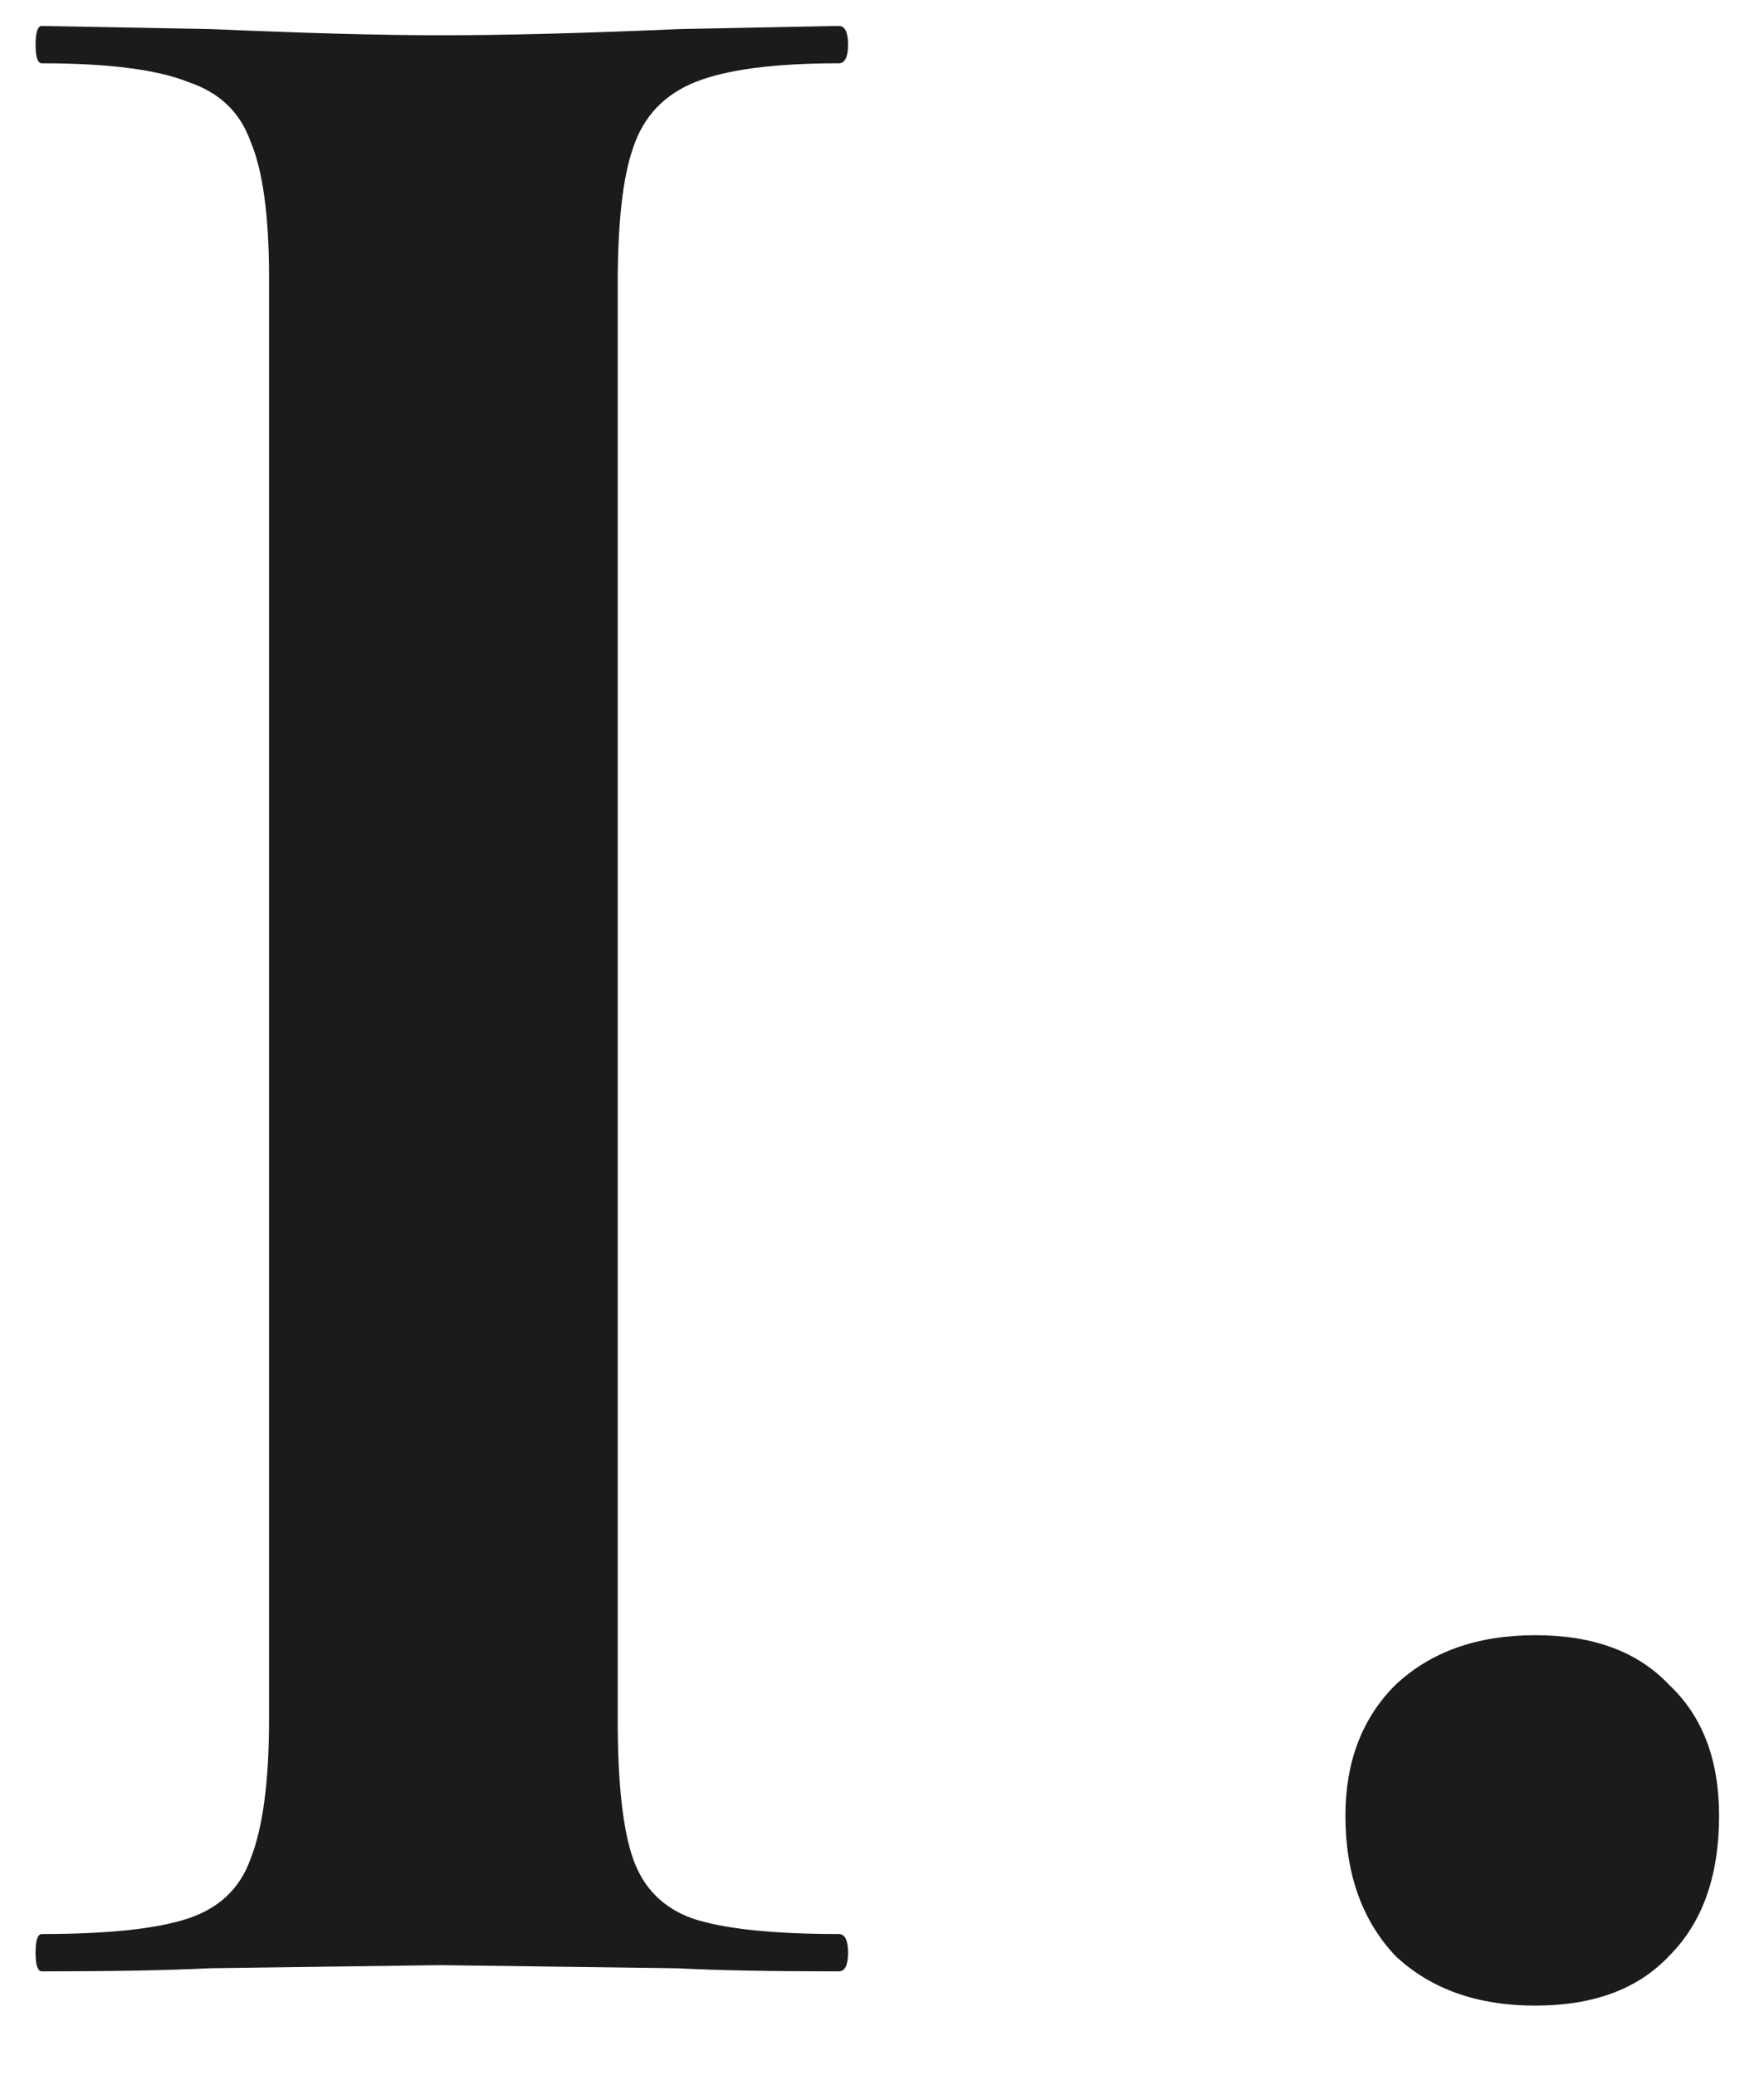 <?xml version="1.0" encoding="UTF-8"?> <svg xmlns="http://www.w3.org/2000/svg" width="17" height="20" viewBox="0 0 17 20" fill="none"> <path d="M5.953 16.57C5.953 17.19 6.003 17.64 6.103 17.92C6.203 18.2 6.393 18.39 6.673 18.49C6.973 18.59 7.443 18.64 8.083 18.64C8.143 18.64 8.173 18.7 8.173 18.82C8.173 18.94 8.143 19 8.083 19C7.423 19 6.903 18.99 6.523 18.97L4.243 18.94L2.023 18.97C1.623 18.99 1.083 19 0.403 19C0.363 19 0.343 18.94 0.343 18.82C0.343 18.7 0.363 18.64 0.403 18.64C1.043 18.64 1.513 18.59 1.813 18.49C2.113 18.39 2.313 18.2 2.413 17.92C2.533 17.62 2.593 17.17 2.593 16.57V2.68C2.593 2.08 2.533 1.64 2.413 1.36C2.313 1.08 2.113 0.89 1.813 0.79C1.513 0.67 1.043 0.61 0.403 0.61C0.363 0.61 0.343 0.55 0.343 0.43C0.343 0.31 0.363 0.25 0.403 0.25L2.023 0.28C2.943 0.32 3.683 0.34 4.243 0.34C4.863 0.34 5.633 0.32 6.553 0.28L8.083 0.25C8.143 0.25 8.173 0.31 8.173 0.43C8.173 0.55 8.143 0.61 8.083 0.61C7.463 0.61 7.003 0.67 6.703 0.79C6.403 0.91 6.203 1.12 6.103 1.42C6.003 1.7 5.953 2.14 5.953 2.74V16.57ZM14.796 19.33C14.236 19.33 13.787 19.17 13.447 18.85C13.127 18.51 12.966 18.06 12.966 17.5C12.966 16.98 13.127 16.56 13.447 16.24C13.787 15.92 14.236 15.76 14.796 15.76C15.357 15.76 15.787 15.92 16.087 16.24C16.407 16.54 16.567 16.96 16.567 17.5C16.567 18.08 16.407 18.53 16.087 18.85C15.787 19.17 15.357 19.33 14.796 19.33Z" fill="#191B1D"></path> </svg> 